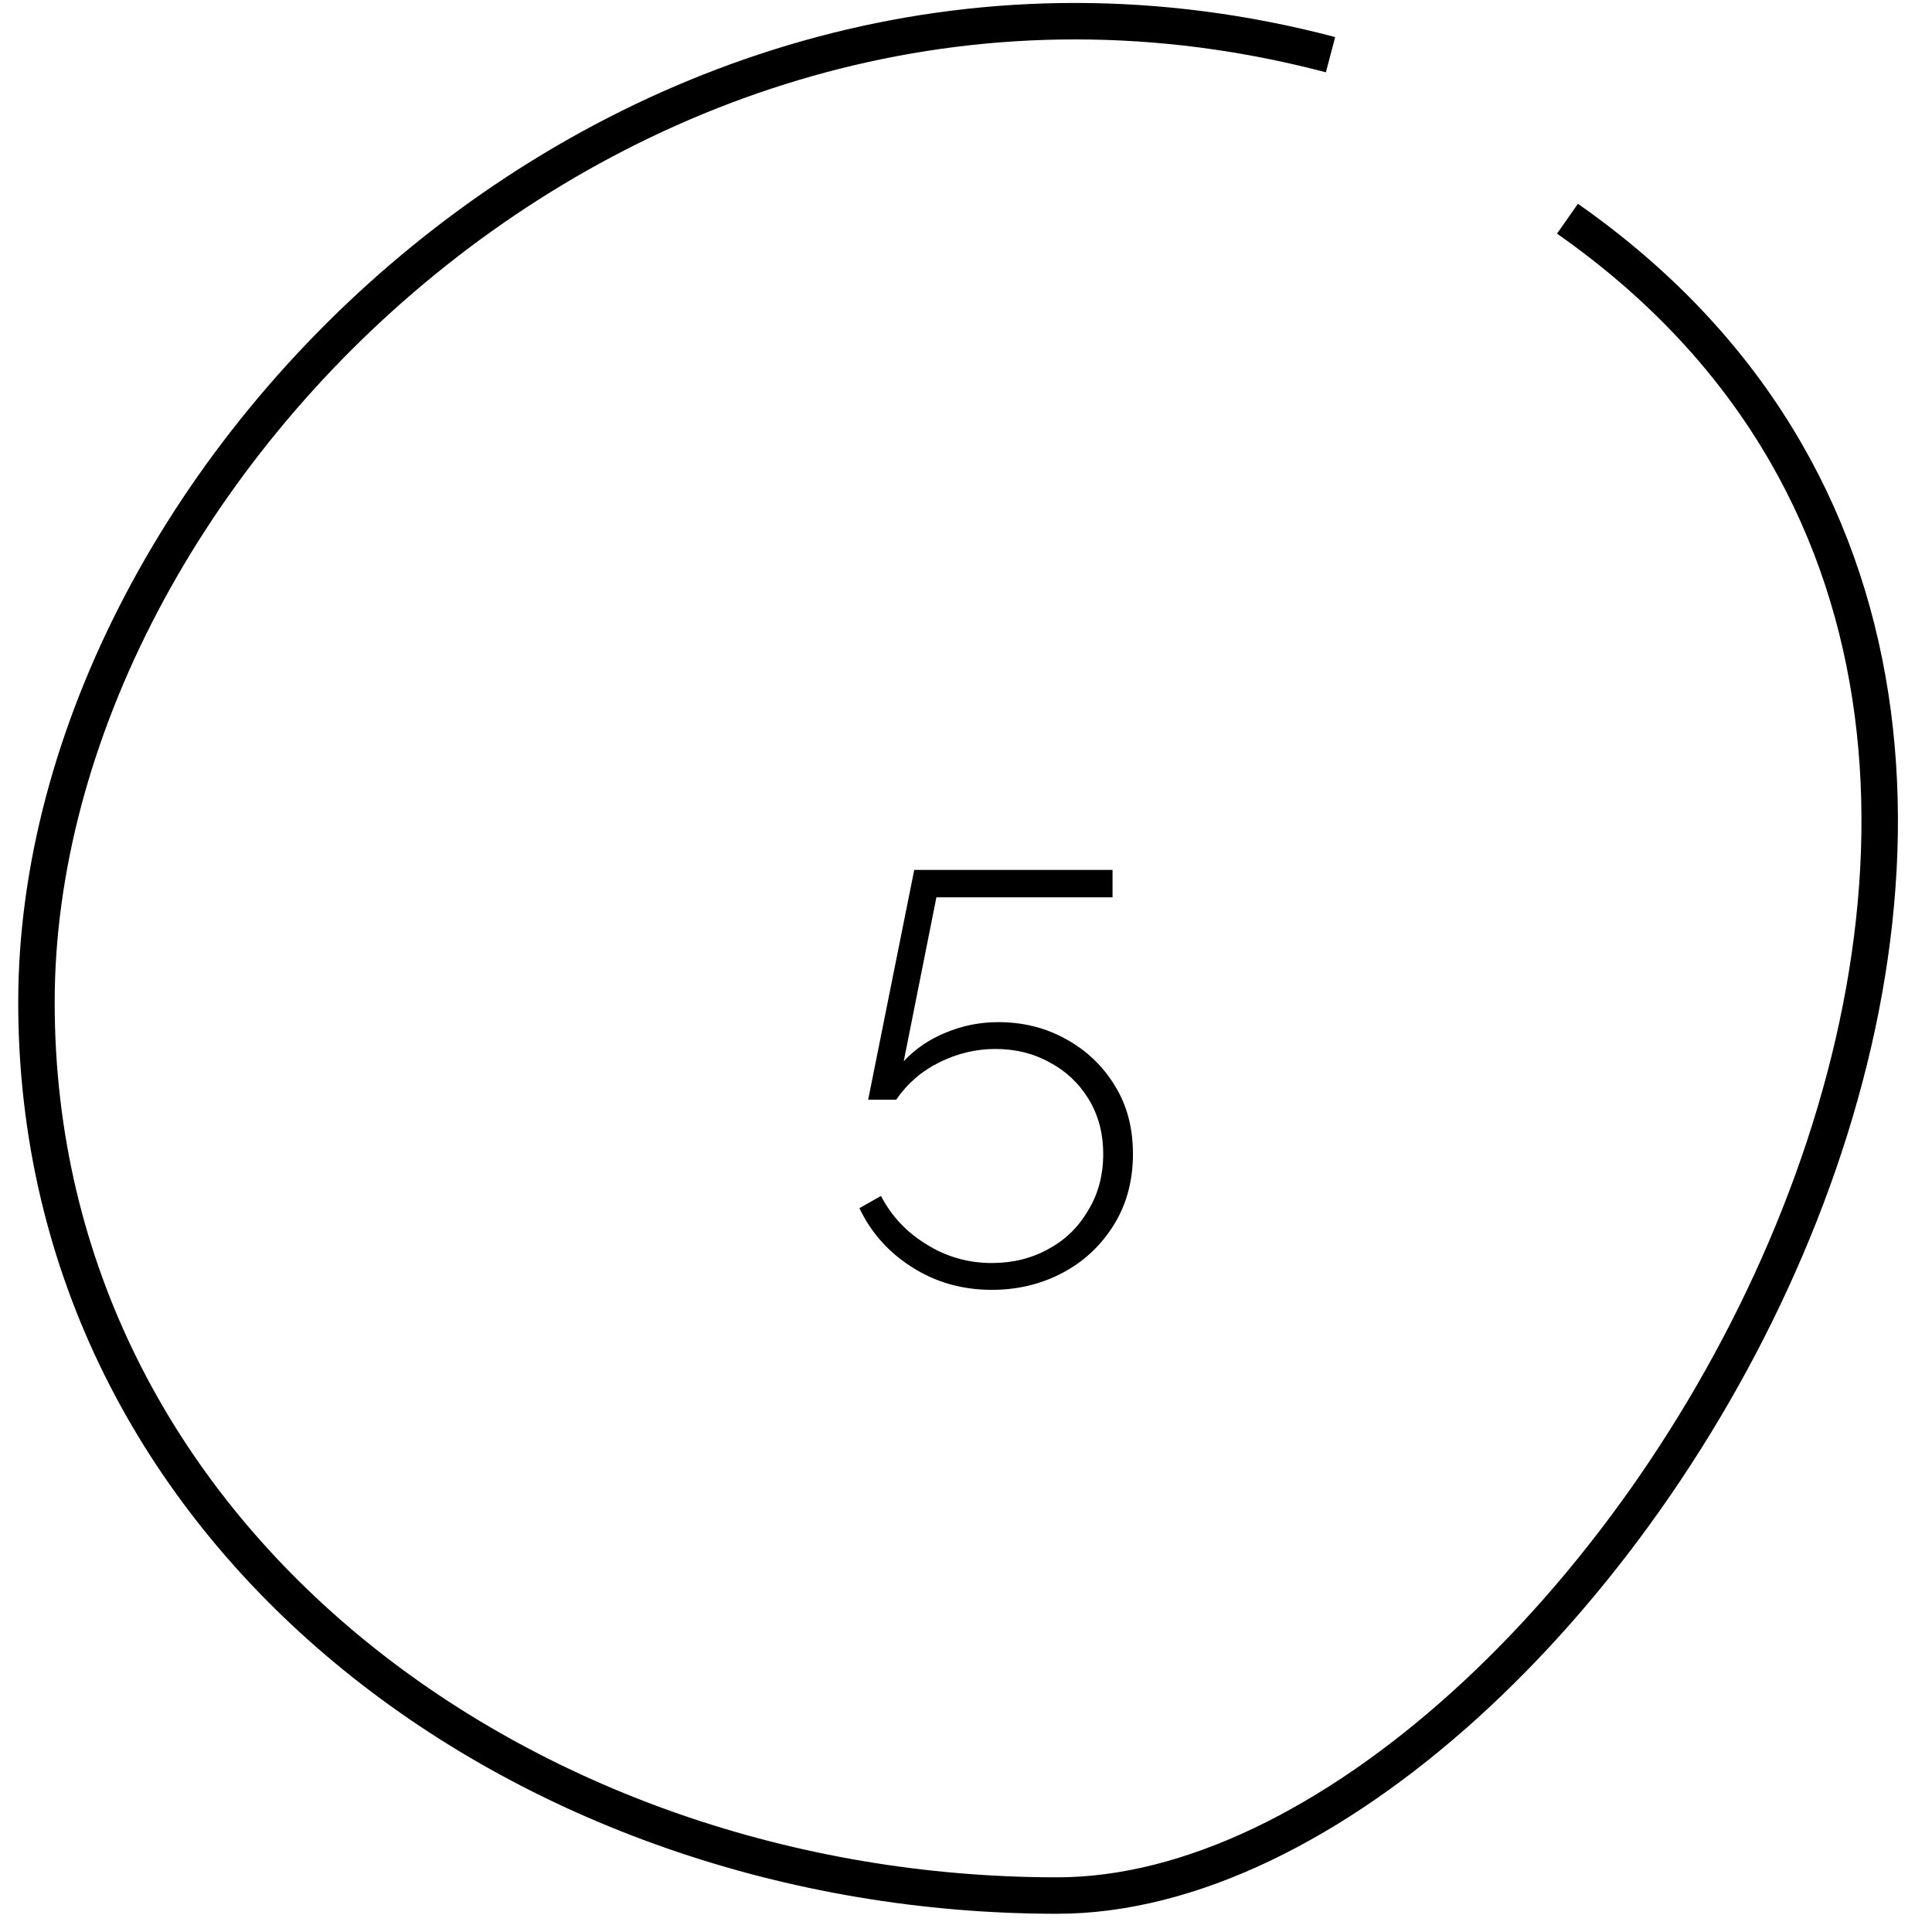 <?xml version="1.0" encoding="UTF-8"?> <svg xmlns="http://www.w3.org/2000/svg" width="53" height="53" viewBox="0 0 53 53" fill="none"> <path d="M27.208 35.384C26.397 35.384 25.667 35.176 25.016 34.76C24.376 34.355 23.896 33.816 23.576 33.144L24.168 32.808C24.456 33.363 24.872 33.805 25.416 34.136C25.96 34.477 26.557 34.648 27.208 34.648C27.784 34.648 28.301 34.52 28.76 34.264C29.219 34.019 29.581 33.667 29.848 33.208C30.125 32.76 30.264 32.243 30.264 31.656C30.264 31.091 30.131 30.589 29.864 30.152C29.597 29.715 29.24 29.379 28.792 29.144C28.355 28.899 27.859 28.776 27.304 28.776C26.771 28.776 26.259 28.899 25.768 29.144C25.288 29.379 24.893 29.72 24.584 30.168H23.816L25.08 23.864H30.52V24.616H25.688L24.792 29.112C25.112 28.771 25.496 28.509 25.944 28.328C26.403 28.136 26.883 28.04 27.384 28.04C28.067 28.04 28.685 28.195 29.24 28.504C29.805 28.813 30.253 29.24 30.584 29.784C30.915 30.317 31.08 30.941 31.08 31.656C31.08 32.392 30.904 33.043 30.552 33.608C30.2 34.173 29.731 34.611 29.144 34.92C28.557 35.229 27.912 35.384 27.208 35.384Z" fill="black"></path> <path d="M43 6C63 20 43.635 52 29 52C14.364 52 1 42.135 1 27.5C1 12.864 17.5 -3.5 36.5 1.5" stroke="black"></path> </svg> 